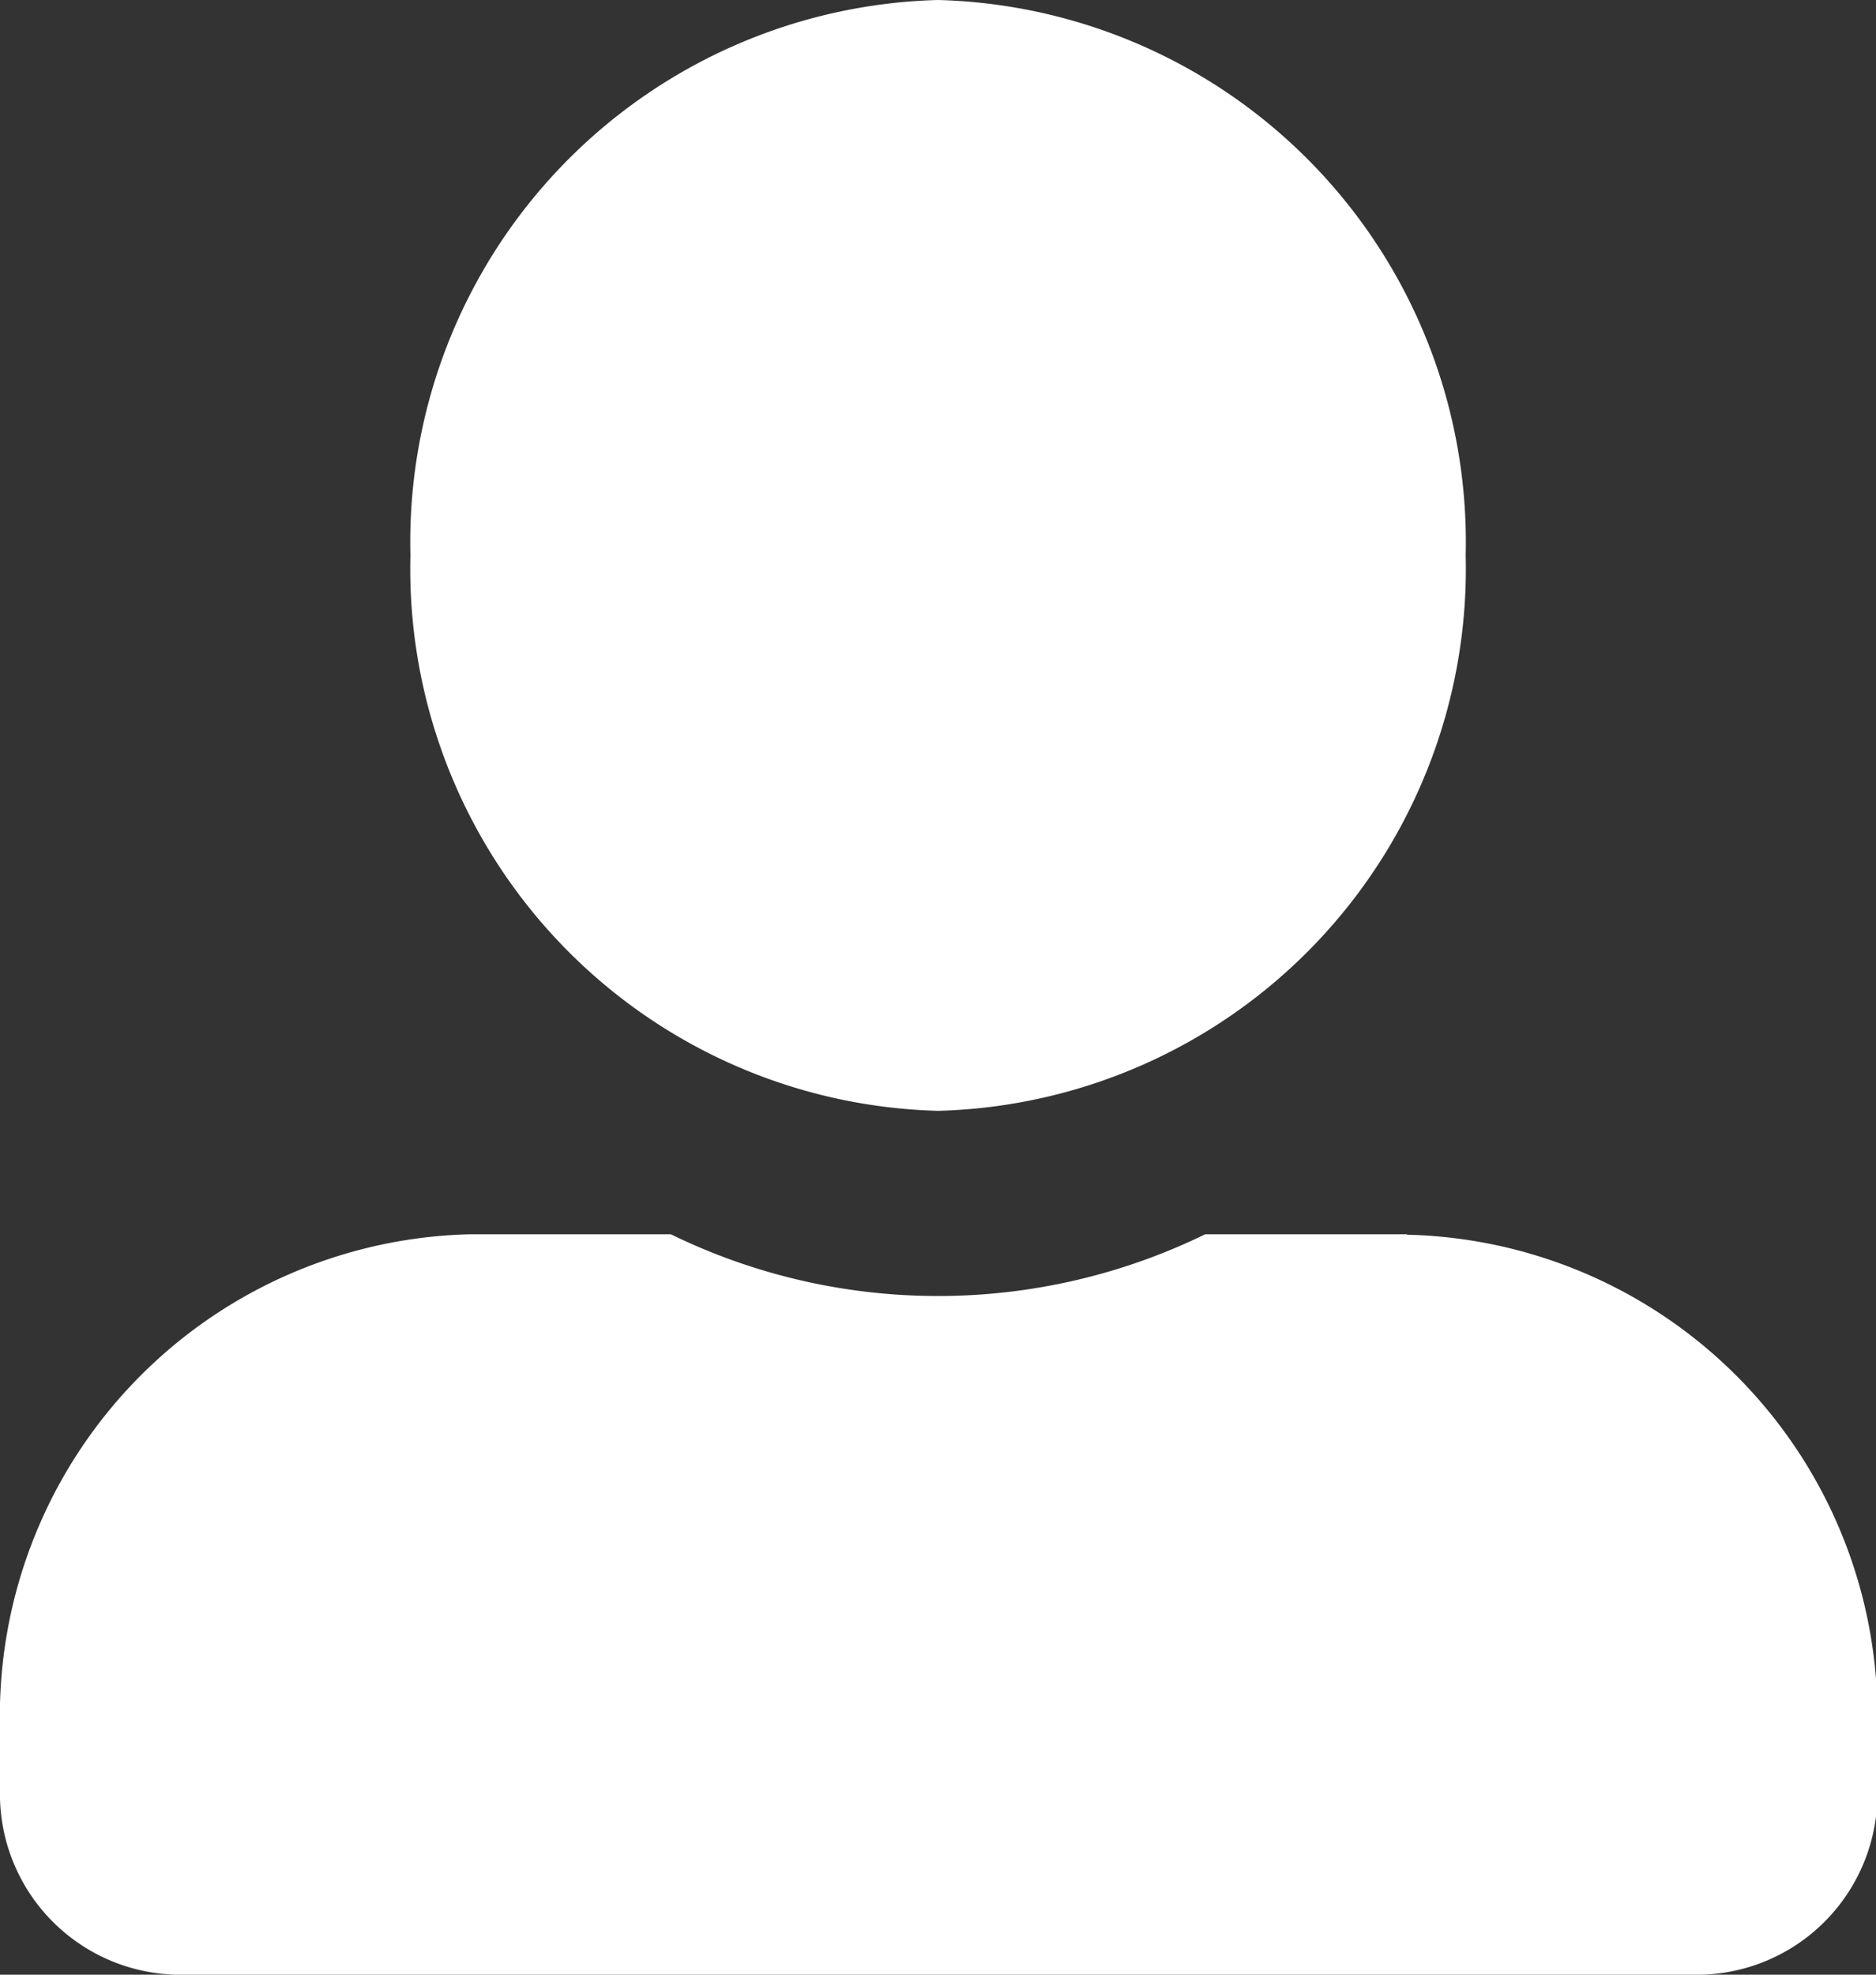 <svg xmlns="http://www.w3.org/2000/svg" width="18.087" height="19.032" viewBox="0 0 18.087 19.032">
  <rect x="0" y="0" width="18.087" height="19.032" fill="#333333" stroke="none"/>
  <path id="icon_member_S" d="M9.044,10.706a5.226,5.226,0,0,0,5.087-5.353A5.226,5.226,0,0,0,9.044,0,5.226,5.226,0,0,0,3.957,5.353,5.226,5.226,0,0,0,9.044,10.706Zm4.522,1.19H11.619a5.873,5.873,0,0,1-5.151,0H4.522A4.644,4.644,0,0,0,0,16.653v.595a1.742,1.742,0,0,0,1.7,1.784h14.7a1.742,1.742,0,0,0,1.7-1.784v-.595A4.644,4.644,0,0,0,13.566,11.9Z" fill="#fff"/>
</svg>
